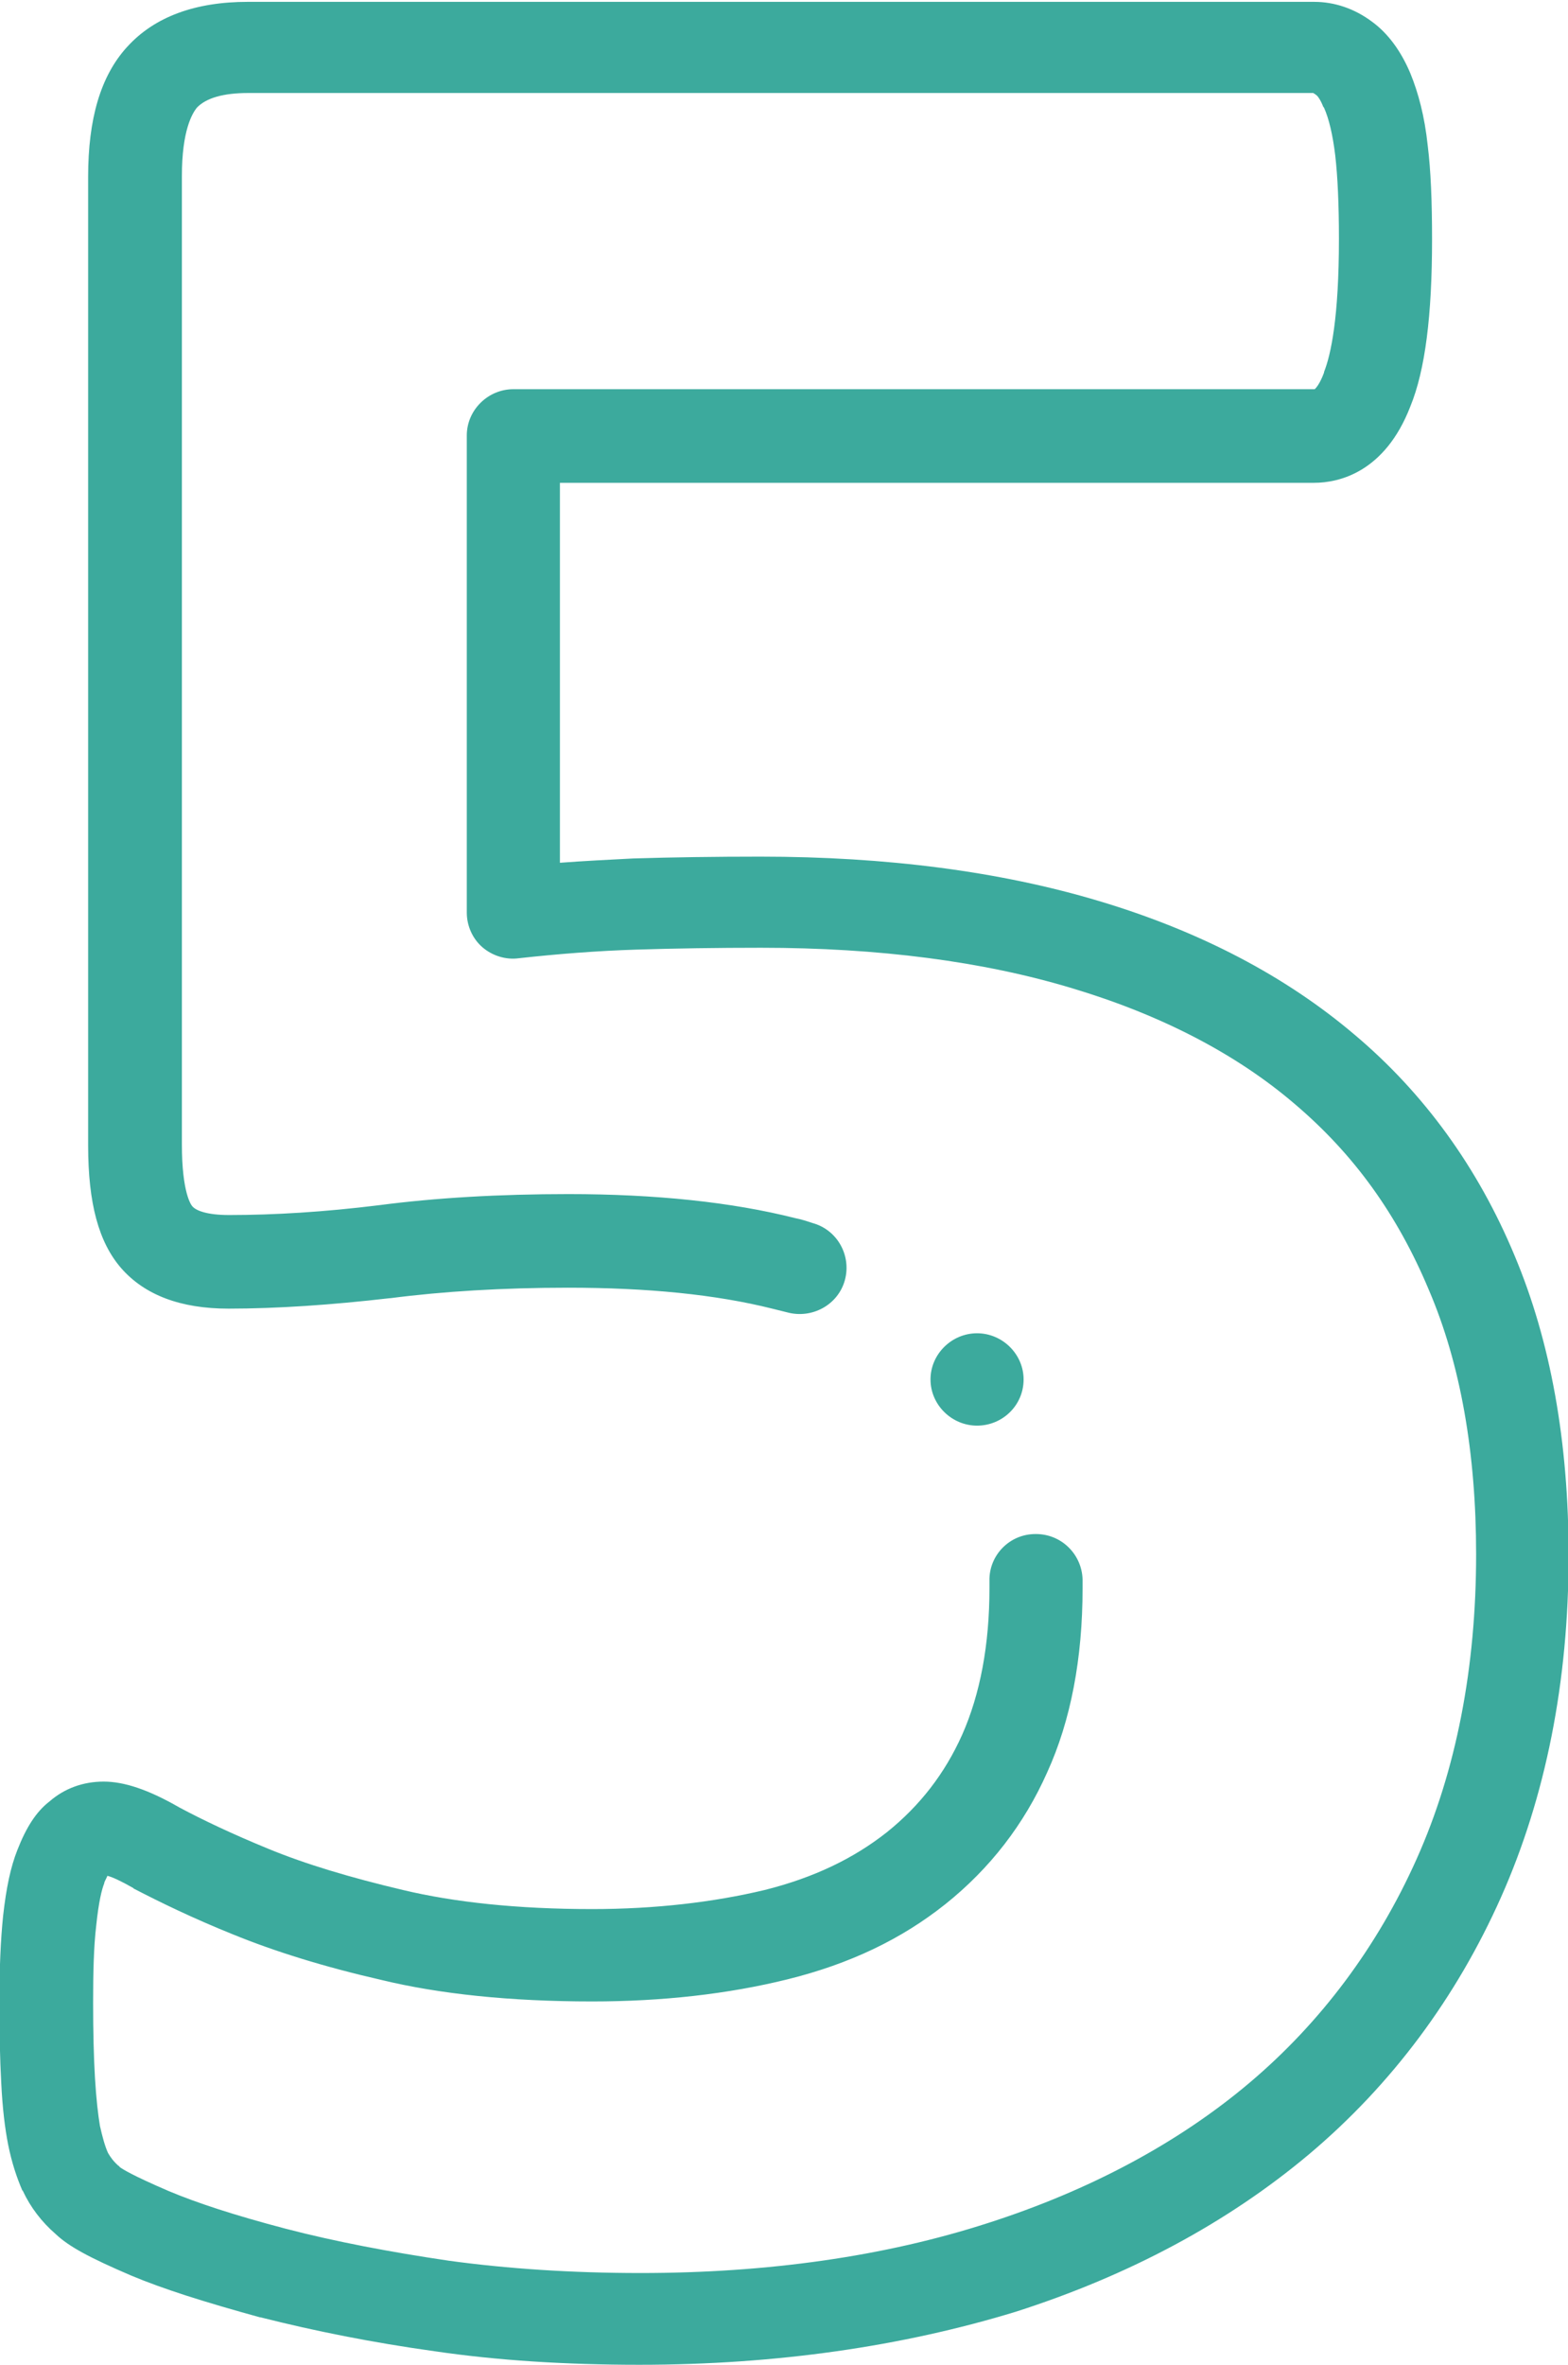 <svg width="67" height="101" viewBox="0 0 67 101" fill="none" xmlns="http://www.w3.org/2000/svg">
<g clip-path="url(#clip0_1_508)">
<path d="M27.32 101C24.19 101 21.246 100.816 18.567 100.421C15.915 100.053 13.421 99.553 11.14 98.975H11.114C8.726 98.317 6.976 97.765 5.597 97.186C3.82 96.424 2.944 95.95 2.387 95.424C1.777 94.898 1.3 94.267 0.981 93.583C0.981 93.583 0.981 93.557 0.955 93.557C0.716 93.004 0.504 92.373 0.345 91.584C0.212 90.9 0.106 90.058 0.053 88.954C3.48259e-05 87.981 -0.026 86.85 -0.026 85.534C-0.026 84.088 0.027 82.852 0.133 81.826C0.265 80.642 0.451 79.748 0.743 79.012C1.114 78.065 1.538 77.381 2.122 76.934C2.759 76.381 3.554 76.092 4.43 76.092C5.305 76.092 6.339 76.434 7.665 77.197C8.647 77.723 9.92 78.328 11.458 78.959C13.05 79.617 14.986 80.195 17.214 80.721C19.416 81.247 22.121 81.537 25.304 81.537C27.983 81.537 30.476 81.247 32.678 80.721C34.773 80.195 36.471 79.38 37.903 78.249C39.309 77.118 40.37 75.75 41.112 74.093C41.882 72.357 42.279 70.253 42.279 67.833C42.279 67.728 42.279 67.623 42.279 67.518C42.253 66.439 43.128 65.519 44.242 65.519H44.269C45.356 65.519 46.231 66.387 46.258 67.465C46.258 67.597 46.258 67.728 46.258 67.833C46.258 70.832 45.754 73.488 44.746 75.698C43.765 77.907 42.306 79.801 40.396 81.326C38.513 82.825 36.312 83.877 33.659 84.535C31.113 85.166 28.301 85.482 25.304 85.482C21.803 85.482 18.779 85.166 16.286 84.561C13.872 84.009 11.75 83.352 9.947 82.615C8.249 81.931 6.843 81.247 5.729 80.669C5.729 80.669 5.703 80.669 5.703 80.642C5.146 80.327 4.801 80.169 4.589 80.116C4.562 80.195 4.509 80.274 4.456 80.406V80.432C4.35 80.695 4.217 81.221 4.111 82.247C4.005 83.141 3.979 84.246 3.979 85.534C3.979 86.771 4.005 87.849 4.058 88.743C4.111 89.638 4.191 90.322 4.27 90.795C4.377 91.268 4.483 91.663 4.615 91.952C4.721 92.136 4.854 92.32 5.066 92.505C5.093 92.505 5.093 92.531 5.119 92.557C5.225 92.636 5.623 92.899 7.215 93.583C8.408 94.083 10 94.609 12.201 95.187C14.323 95.74 16.684 96.187 19.177 96.555C21.67 96.897 24.429 97.081 27.373 97.081C32.81 97.081 37.797 96.371 42.2 94.951C46.55 93.557 50.343 91.531 53.393 88.954C56.443 86.376 58.857 83.141 60.528 79.406C62.225 75.619 63.074 71.226 63.074 66.387C63.074 62.073 62.411 58.259 61.059 55.103C59.706 51.868 57.849 49.29 55.303 47.134C52.809 45.003 49.6 43.346 45.834 42.215C42.014 41.058 37.532 40.479 32.519 40.479C30.662 40.479 28.858 40.505 27.187 40.558C25.516 40.611 23.845 40.742 22.174 40.926C21.617 41.005 21.034 40.821 20.609 40.453C20.185 40.085 19.946 39.532 19.946 38.98V18.596C19.946 17.517 20.848 16.623 21.935 16.623H56.178C56.231 16.571 56.39 16.413 56.576 15.913V15.887C56.868 15.15 57.212 13.572 57.212 10.206C57.212 8.733 57.159 7.549 57.053 6.628C56.947 5.761 56.788 5.077 56.576 4.603C56.576 4.603 56.576 4.577 56.549 4.577C56.417 4.235 56.284 4.077 56.231 4.051C56.178 3.998 56.125 3.998 56.125 3.972H10.61C9.549 3.972 8.806 4.182 8.408 4.603C8.223 4.84 7.772 5.55 7.772 7.523V48.87C7.772 50.947 8.169 51.473 8.223 51.526C8.382 51.71 8.859 51.894 9.787 51.894C11.724 51.894 13.872 51.763 16.206 51.473C18.62 51.158 21.325 51 24.296 51C28.009 51 31.272 51.342 33.977 52.026C34.243 52.078 34.481 52.157 34.72 52.236C35.781 52.526 36.391 53.63 36.099 54.682C35.807 55.734 34.694 56.339 33.633 56.05C33.42 55.997 33.208 55.945 32.996 55.892C30.582 55.287 27.665 54.998 24.27 54.998C21.485 54.998 18.912 55.156 16.684 55.445H16.657C14.164 55.734 11.83 55.892 9.761 55.892C7.719 55.892 6.18 55.313 5.172 54.156C4.217 53.051 3.766 51.395 3.766 48.922V7.549C3.766 5.077 4.297 3.262 5.411 2.026L5.437 1.999C6.605 0.711 8.355 0.079 10.583 0.079H56.151C57.027 0.079 57.876 0.369 58.618 0.921C59.308 1.421 59.865 2.183 60.263 3.13C60.608 3.972 60.873 4.971 61.005 6.208C61.138 7.286 61.191 8.575 61.191 10.232C61.191 13.467 60.899 15.808 60.263 17.36C59.175 20.174 57.212 20.621 56.151 20.621H23.925V36.849C24.959 36.771 26.02 36.718 27.055 36.665C28.752 36.613 30.582 36.587 32.492 36.587C37.876 36.587 42.73 37.218 46.948 38.48C51.271 39.769 54.931 41.689 57.876 44.188C60.846 46.687 63.154 49.869 64.719 53.63C66.257 57.286 67.026 61.573 67.026 66.439C67.026 71.831 66.045 76.75 64.135 81.037C62.225 85.324 59.467 89.033 55.939 92.005C52.465 94.924 48.247 97.186 43.393 98.738C38.566 100.211 33.182 101 27.32 101Z" fill="#3CAA9D"/>
<path d="M41.749 60.889C40.661 60.889 39.76 59.995 39.76 58.917C39.76 57.839 40.661 56.944 41.749 56.944C42.836 56.944 43.738 57.839 43.738 58.917C43.738 60.022 42.836 60.889 41.749 60.889Z" fill="#3CAA9D"/>
</g>
<defs>
<clipPath id="clip0_1_508">
<rect width="67" height="101" fill="white"/>
</clipPath>
</defs>
</svg>
